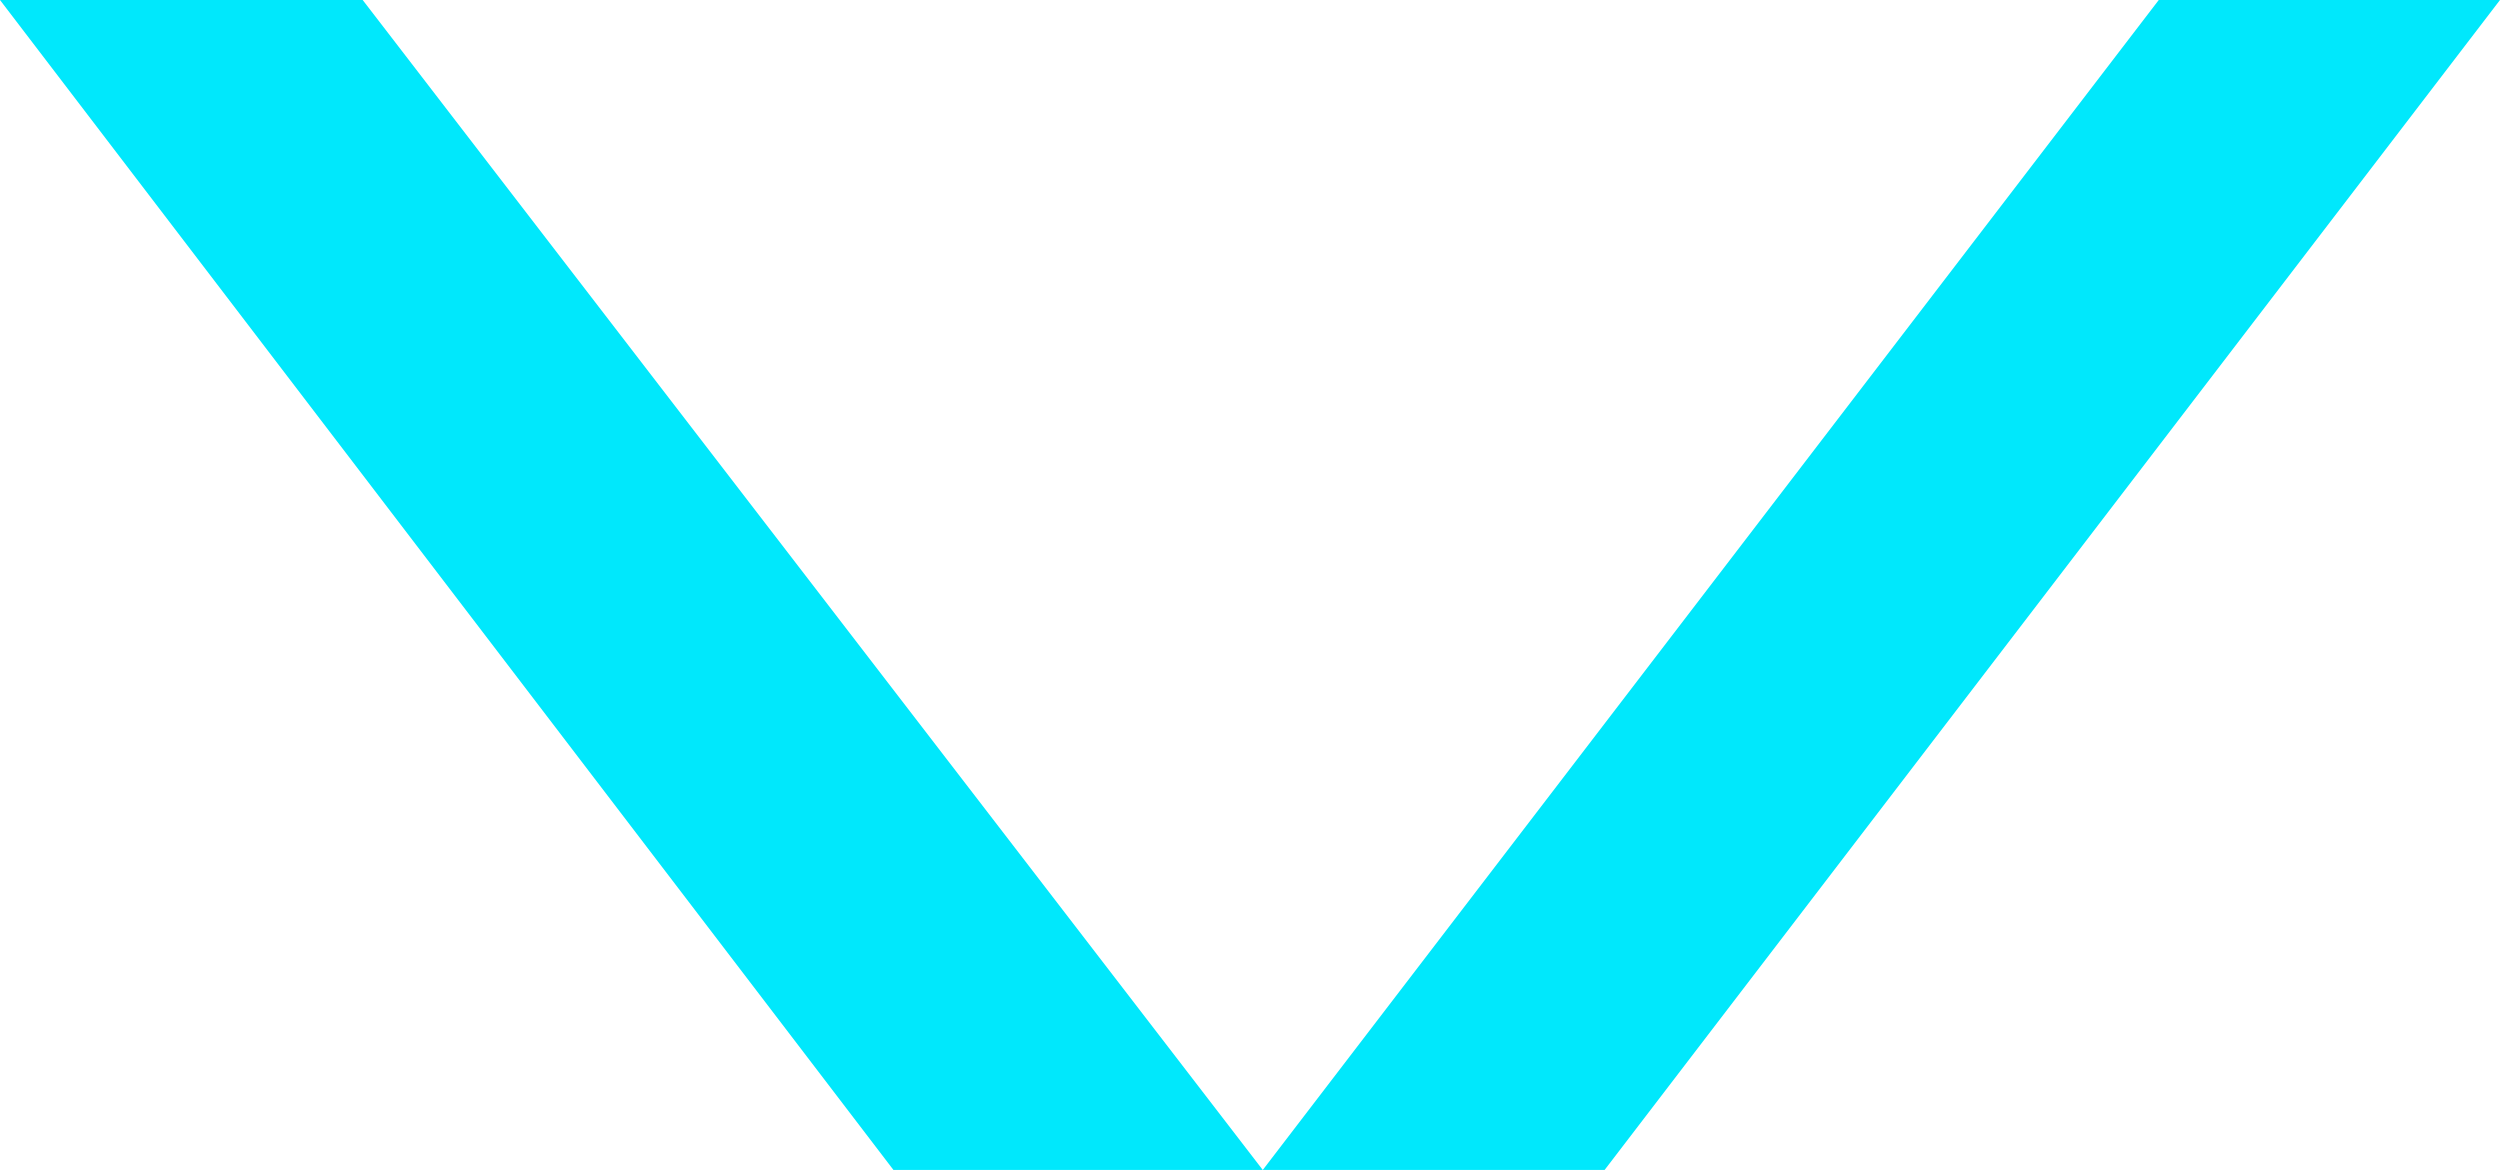 <svg xmlns="http://www.w3.org/2000/svg" viewBox="0 0 128.21 60"><title>proxima_real_estate_recurso_6</title><polygon points="128.21 0 110.71 0 64.76 60 82.29 60 128.21 0" style="fill:#00e8fc"></polygon><polygon points="64.76 60 18.6 0 0 0 45.82 60 64.76 60" style="fill:#00e8fc"></polygon></svg>
